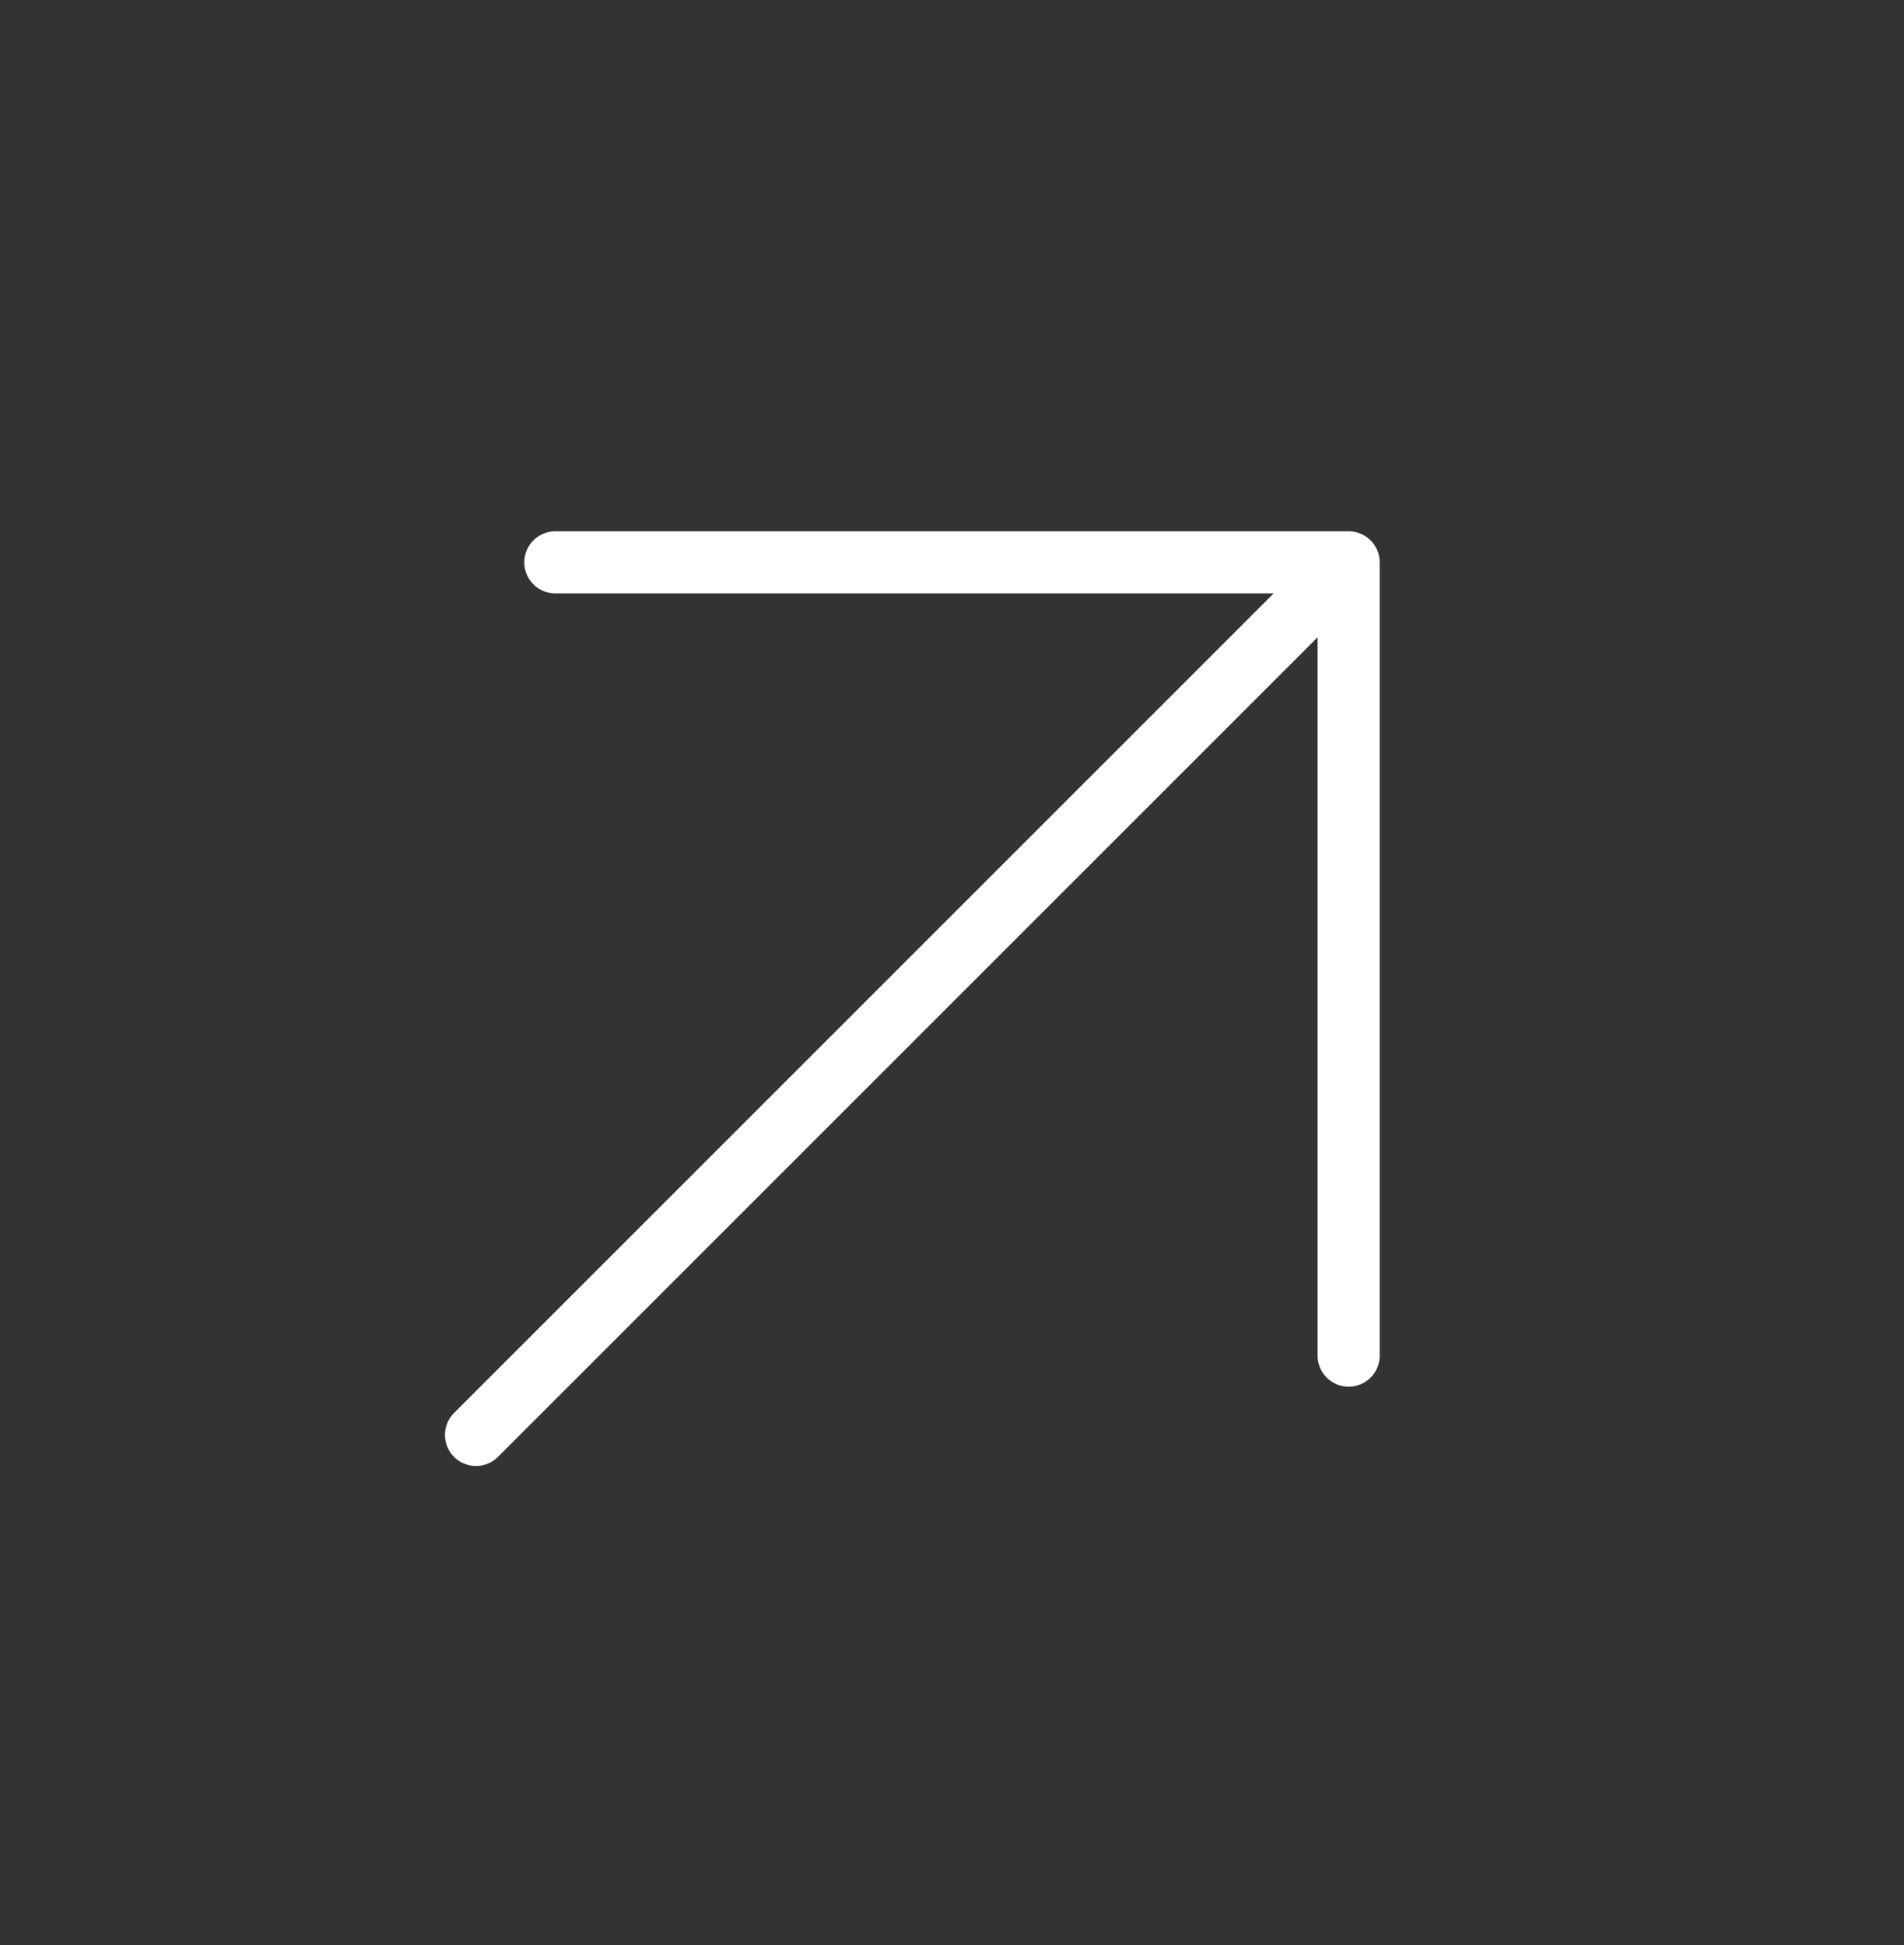 <svg width="46" height="47" viewBox="0 0 46 47" fill="none" xmlns="http://www.w3.org/2000/svg">
<rect x="0" y="0" width="46" height="47" fill="#333333" stroke="none"/>
<path d="M11.5 34.67L32.344 13.826" stroke="white" stroke-width="1.5" stroke-linecap="round" stroke-linejoin="round"/>
<path d="M13.417 13.587H32.583V32.754" stroke="white" stroke-width="1.5" stroke-linecap="round" stroke-linejoin="round"/>
</svg>
